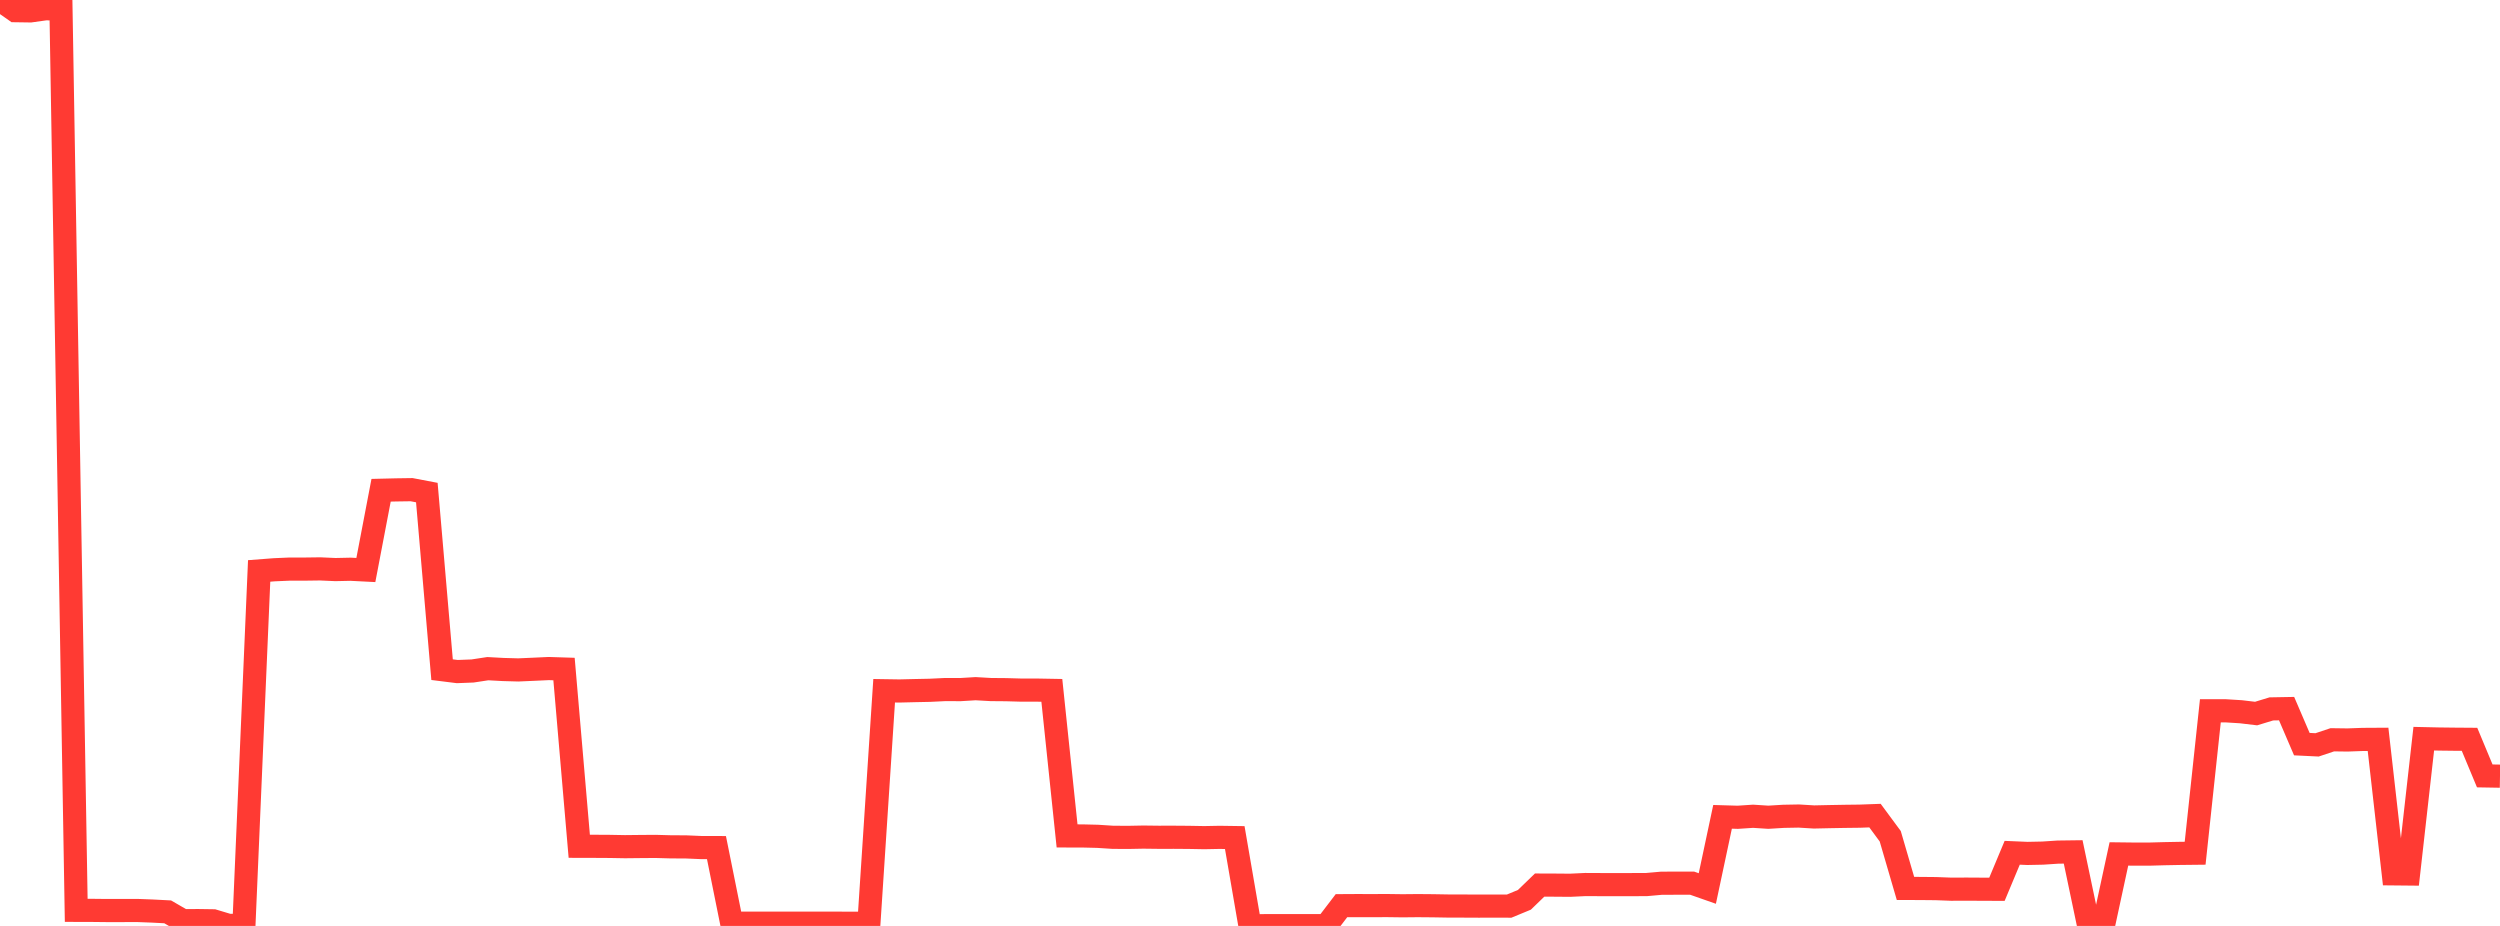 <?xml version="1.0" standalone="no"?>
<!DOCTYPE svg PUBLIC "-//W3C//DTD SVG 1.1//EN" "http://www.w3.org/Graphics/SVG/1.1/DTD/svg11.dtd">

<svg width="135" height="50" viewBox="0 0 135 50" preserveAspectRatio="none" 
  xmlns="http://www.w3.org/2000/svg"
  xmlns:xlink="http://www.w3.org/1999/xlink">


<polyline points="0.0, 0.0 0.823, 0.576 1.646, 0.588 2.47, 0.473 3.293, 0.485 4.116, 49.158 4.939, 49.16 5.762, 49.169 6.585, 49.169 7.409, 49.166 8.232, 49.197 9.055, 49.24 9.878, 49.716 10.701, 49.712 11.524, 49.724 12.348, 49.972 13.171, 49.972 13.994, 30.83 14.817, 30.767 15.64, 30.731 16.463, 30.731 17.287, 30.72 18.11, 30.757 18.933, 30.739 19.756, 30.781 20.579, 26.474 21.402, 26.454 22.226, 26.442 23.049, 26.599 23.872, 36.162 24.695, 36.265 25.518, 36.233 26.341, 36.108 27.165, 36.153 27.988, 36.176 28.811, 36.14 29.634, 36.102 30.457, 36.128 31.28, 45.699 32.104, 45.701 32.927, 45.706 33.75, 45.721 34.573, 45.712 35.396, 45.706 36.22, 45.729 37.043, 45.733 37.866, 45.768 38.689, 45.77 39.512, 49.852 40.335, 49.851 41.159, 49.851 41.982, 49.852 42.805, 49.851 43.628, 49.851 44.451, 49.853 45.274, 49.853 46.098, 49.854 46.921, 49.854 47.744, 37.3 48.567, 37.313 49.39, 37.293 50.213, 37.276 51.037, 37.236 51.86, 37.239 52.683, 37.189 53.506, 37.236 54.329, 37.243 55.152, 37.266 55.976, 37.265 56.799, 37.28 57.622, 45.14 58.445, 45.141 59.268, 45.161 60.091, 45.214 60.915, 45.219 61.738, 45.203 62.561, 45.213 63.384, 45.212 64.207, 45.218 65.03, 45.233 65.854, 45.217 66.677, 45.229 67.5, 50.0 68.323, 49.985 69.146, 49.985 69.97, 49.985 70.793, 49.985 71.616, 49.985 72.439, 48.907 73.262, 48.902 74.085, 48.904 74.909, 48.901 75.732, 48.912 76.555, 48.904 77.378, 48.911 78.201, 48.925 79.024, 48.927 79.848, 48.931 80.671, 48.929 81.494, 48.931 82.317, 48.59 83.14, 47.794 83.963, 47.797 84.787, 47.804 85.61, 47.765 86.433, 47.769 87.256, 47.771 88.079, 47.769 88.902, 47.767 89.726, 47.694 90.549, 47.692 91.372, 47.69 92.195, 47.979 93.018, 44.109 93.841, 44.133 94.665, 44.078 95.488, 44.131 96.311, 44.081 97.134, 44.066 97.957, 44.116 98.78, 44.098 99.604, 44.083 100.427, 44.073 101.25, 44.043 102.073, 45.158 102.896, 47.975 103.72, 47.978 104.543, 47.986 105.366, 48.017 106.189, 48.013 107.012, 48.018 107.835, 48.021 108.659, 46.05 109.482, 46.085 110.305, 46.068 111.128, 46.014 111.951, 46.003 112.774, 49.921 113.598, 49.921 114.421, 46.112 115.244, 46.122 116.067, 46.122 116.89, 46.099 117.713, 46.083 118.537, 46.074 119.36, 38.383 120.183, 38.383 121.006, 38.434 121.829, 38.532 122.652, 38.281 123.476, 38.266 124.299, 40.183 125.122, 40.223 125.945, 39.948 126.768, 39.959 127.591, 39.929 128.415, 39.924 129.238, 47.188 130.061, 47.196 130.884, 39.889 131.707, 39.907 132.53, 39.917 133.354, 39.923 134.177, 41.899 135.0, 41.913" fill="none" stroke="#ff3a33" stroke-width="1.25"/>

</svg>